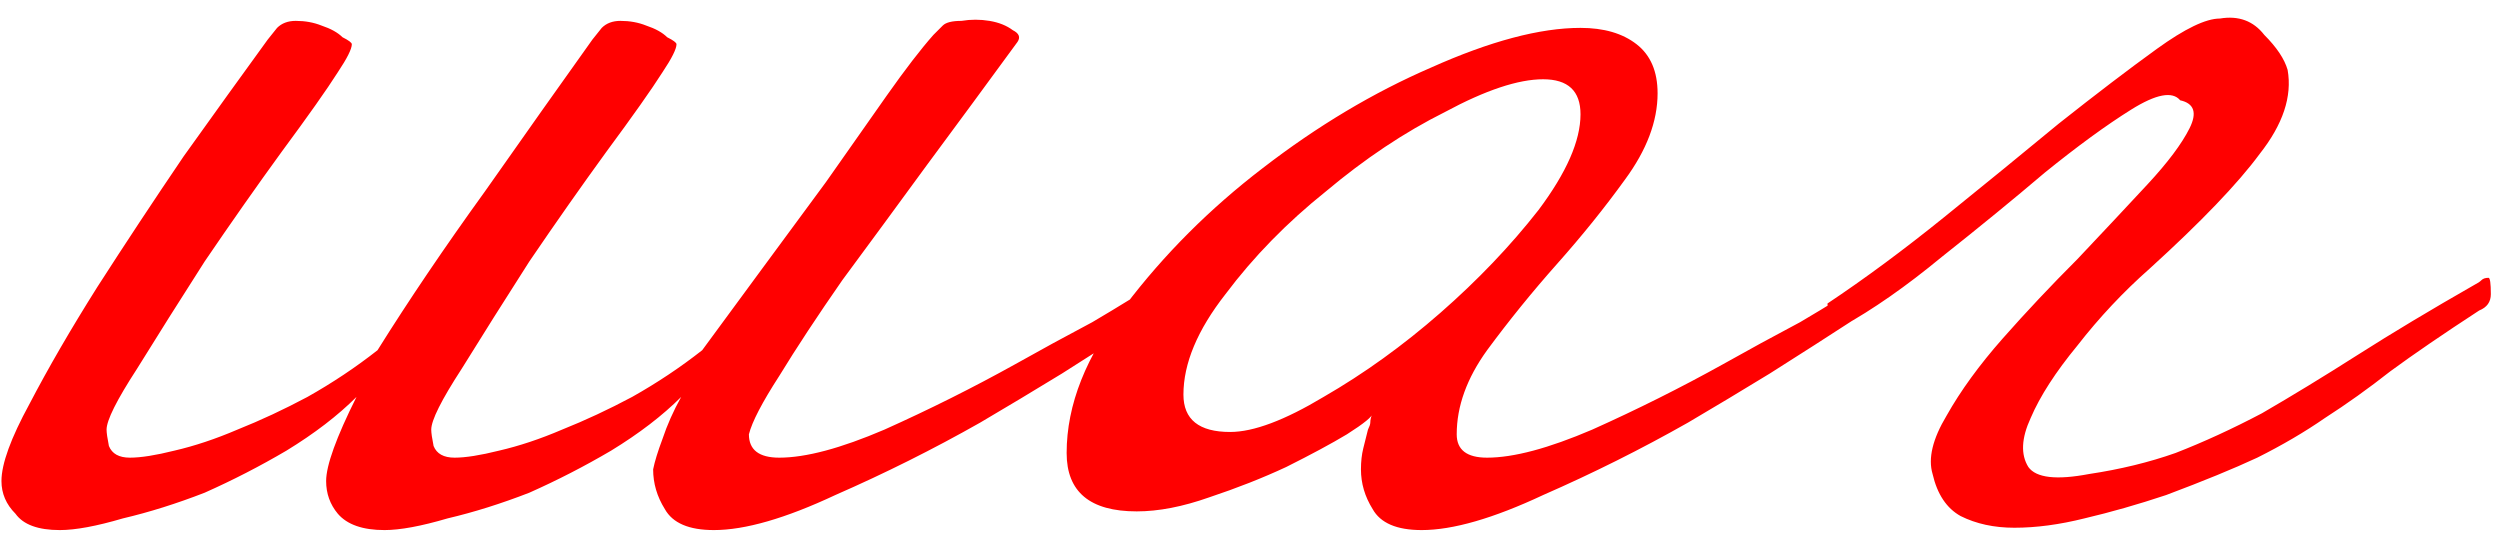 <?xml version="1.0" encoding="UTF-8"?> <svg xmlns="http://www.w3.org/2000/svg" width="137" height="30" viewBox="0 0 137 30" fill="none"><path d="M19.536 21.752C18.512 22.776 17.232 23.757 15.696 24.696C14.245 25.549 12.752 26.317 11.216 27C9.68 27.597 8.187 28.067 6.736 28.408C5.285 28.835 4.133 29.048 3.28 29.048C2.085 29.048 1.275 28.749 0.848 28.152C0.336 27.64 0.08 27.043 0.08 26.36C0.08 25.421 0.592 24.013 1.616 22.136C2.64 20.173 3.877 18.04 5.328 15.736C6.864 13.347 8.443 10.957 10.064 8.568C11.771 6.179 13.307 4.045 14.672 2.168L15.184 1.528C15.44 1.272 15.781 1.144 16.208 1.144C16.72 1.144 17.189 1.229 17.616 1.4C18.128 1.571 18.512 1.784 18.768 2.04C19.109 2.211 19.28 2.339 19.28 2.424C19.28 2.68 19.024 3.192 18.512 3.96C17.915 4.899 16.891 6.349 15.44 8.312C14.075 10.189 12.667 12.195 11.216 14.328C9.851 16.461 8.613 18.424 7.504 20.216C6.395 21.923 5.84 23.032 5.84 23.544C5.84 23.715 5.883 24.013 5.968 24.44C6.139 24.867 6.523 25.08 7.12 25.08C7.717 25.08 8.528 24.952 9.552 24.696C10.661 24.44 11.813 24.056 13.008 23.544C14.288 23.032 15.568 22.435 16.848 21.752C18.213 20.984 19.493 20.131 20.688 19.192C22.395 16.461 24.357 13.56 26.576 10.488C28.795 7.331 30.757 4.557 32.464 2.168L32.976 1.528C33.232 1.272 33.573 1.144 34 1.144C34.512 1.144 34.981 1.229 35.408 1.4C35.92 1.571 36.304 1.784 36.56 2.04C36.901 2.211 37.072 2.339 37.072 2.424C37.072 2.68 36.816 3.192 36.304 3.96C35.707 4.899 34.683 6.349 33.232 8.312C31.867 10.189 30.459 12.195 29.008 14.328C27.643 16.461 26.405 18.424 25.296 20.216C24.187 21.923 23.632 23.032 23.632 23.544C23.632 23.715 23.675 24.013 23.76 24.44C23.931 24.867 24.315 25.08 24.912 25.08C25.509 25.08 26.32 24.952 27.344 24.696C28.453 24.44 29.605 24.056 30.8 23.544C32.08 23.032 33.36 22.435 34.64 21.752C36.005 20.984 37.285 20.131 38.48 19.192C39.419 17.912 40.485 16.461 41.68 14.84C42.875 13.219 44.069 11.597 45.264 9.976C46.459 8.269 47.568 6.691 48.592 5.24C49.616 3.789 50.469 2.68 51.152 1.912L51.664 1.4C51.835 1.229 52.176 1.144 52.688 1.144C53.2 1.059 53.712 1.059 54.224 1.144C54.736 1.229 55.163 1.4 55.504 1.656C55.845 1.827 55.931 2.04 55.76 2.296C54.139 4.515 52.475 6.776 50.768 9.08C49.147 11.299 47.611 13.389 46.16 15.352C44.795 17.315 43.643 19.064 42.704 20.6C41.765 22.051 41.211 23.117 41.04 23.8C41.04 24.653 41.595 25.08 42.704 25.08C44.155 25.08 46.075 24.568 48.464 23.544C50.939 22.435 53.328 21.24 55.632 19.96C56.997 19.192 58.405 18.424 59.856 17.656C61.307 16.803 62.757 15.907 64.208 14.968C64.293 14.968 64.336 15.011 64.336 15.096V15.608C64.336 15.864 64.251 16.12 64.08 16.376C63.995 16.632 63.696 16.931 63.184 17.272C61.477 18.381 59.813 19.448 58.192 20.472C56.656 21.411 55.163 22.307 53.712 23.16C51.152 24.611 48.507 25.933 45.776 27.128C43.045 28.408 40.827 29.048 39.12 29.048C37.755 29.048 36.859 28.664 36.432 27.896C36.005 27.213 35.792 26.488 35.792 25.72C35.877 25.293 36.048 24.739 36.304 24.056C36.56 23.288 36.901 22.52 37.328 21.752C36.304 22.776 35.024 23.757 33.488 24.696C32.037 25.549 30.544 26.317 29.008 27C27.472 27.597 25.979 28.067 24.528 28.408C23.077 28.835 21.925 29.048 21.072 29.048C19.877 29.048 19.024 28.749 18.512 28.152C18.085 27.64 17.872 27.043 17.872 26.36C17.872 25.507 18.427 23.971 19.536 21.752ZM90.836 5.112C90.836 6.648 90.239 8.227 89.044 9.848C87.935 11.384 86.697 12.92 85.332 14.456C83.967 15.992 82.687 17.571 81.492 19.192C80.383 20.728 79.828 22.264 79.828 23.8C79.828 24.653 80.383 25.08 81.492 25.08C82.943 25.08 84.863 24.568 87.252 23.544C89.727 22.435 92.116 21.24 94.42 19.96C95.785 19.192 97.193 18.424 98.644 17.656C100.095 16.803 101.545 15.907 102.996 14.968C103.081 14.968 103.124 15.011 103.124 15.096V15.608C103.124 15.864 103.039 16.163 102.868 16.504C102.783 16.76 102.484 17.016 101.972 17.272C100.265 18.381 98.601 19.448 96.98 20.472C95.444 21.411 93.951 22.307 92.5 23.16C89.94 24.611 87.295 25.933 84.564 27.128C81.833 28.408 79.615 29.048 77.908 29.048C76.543 29.048 75.647 28.664 75.22 27.896C74.793 27.213 74.58 26.488 74.58 25.72C74.58 25.293 74.623 24.909 74.708 24.568C74.793 24.227 74.879 23.885 74.964 23.544C75.049 23.373 75.092 23.245 75.092 23.16C75.092 22.989 75.135 22.819 75.22 22.648C75.22 22.819 74.751 23.203 73.812 23.8C72.959 24.312 71.849 24.909 70.484 25.592C69.204 26.189 67.796 26.744 66.26 27.256C64.809 27.768 63.487 28.024 62.292 28.024C59.732 28.024 58.452 26.957 58.452 24.824C58.452 22.179 59.519 19.491 61.652 16.76C63.785 13.944 66.303 11.427 69.204 9.208C72.191 6.904 75.263 5.069 78.42 3.704C81.663 2.253 84.393 1.528 86.612 1.528C87.892 1.528 88.916 1.827 89.684 2.424C90.452 3.021 90.836 3.917 90.836 5.112ZM67.412 23.672C68.692 23.672 70.399 23.032 72.532 21.752C74.751 20.472 76.884 18.936 78.932 17.144C80.98 15.352 82.772 13.475 84.308 11.512C85.844 9.464 86.612 7.715 86.612 6.264C86.612 4.984 85.929 4.344 84.564 4.344C83.199 4.344 81.407 4.941 79.188 6.136C76.969 7.245 74.793 8.696 72.66 10.488C70.527 12.195 68.692 14.072 67.156 16.12C65.62 18.083 64.852 19.917 64.852 21.624C64.852 22.989 65.705 23.672 67.412 23.672ZM118.706 27.128C117.17 27.64 115.677 28.067 114.226 28.408C112.861 28.749 111.581 28.92 110.386 28.92C109.277 28.92 108.295 28.707 107.442 28.28C106.674 27.853 106.162 27.085 105.906 25.976C105.65 25.123 105.906 24.056 106.674 22.776C107.442 21.411 108.466 20.003 109.746 18.552C111.026 17.101 112.391 15.651 113.842 14.2C115.293 12.664 116.573 11.299 117.682 10.104C118.791 8.909 119.559 7.885 119.986 7.032C120.413 6.179 120.242 5.667 119.474 5.496C119.047 4.984 118.151 5.155 116.786 6.008C115.421 6.861 113.842 8.013 112.05 9.464C110.343 10.915 108.466 12.451 106.418 14.072C104.455 15.693 102.621 16.973 100.914 17.912H100.786C100.615 17.912 100.445 17.741 100.274 17.4C100.189 17.059 100.146 16.803 100.146 16.632C102.194 15.267 104.327 13.688 106.546 11.896C108.765 10.104 110.855 8.397 112.818 6.776C114.866 5.155 116.658 3.789 118.194 2.68C119.73 1.571 120.882 1.016 121.65 1.016C122.674 0.845 123.485 1.144 124.082 1.912C124.765 2.595 125.191 3.235 125.362 3.832C125.618 5.283 125.106 6.819 123.826 8.44C122.631 10.061 120.626 12.152 117.81 14.712C116.359 15.992 115.037 17.4 113.842 18.936C112.647 20.387 111.794 21.709 111.282 22.904C110.77 24.013 110.727 24.909 111.154 25.592C111.581 26.189 112.69 26.317 114.482 25.976C116.189 25.72 117.767 25.336 119.218 24.824C120.754 24.227 122.333 23.501 123.954 22.648C125.575 21.709 127.325 20.643 129.202 19.448C131.079 18.253 133.213 16.973 135.602 15.608C135.773 15.523 135.901 15.437 135.986 15.352C136.071 15.267 136.199 15.224 136.37 15.224C136.455 15.224 136.498 15.523 136.498 16.12C136.498 16.547 136.285 16.845 135.858 17.016C133.895 18.296 132.274 19.405 130.994 20.344C129.799 21.283 128.605 22.136 127.41 22.904C126.301 23.672 125.063 24.397 123.698 25.08C122.418 25.677 120.754 26.36 118.706 27.128Z" fill="#FF0000"></path></svg> 